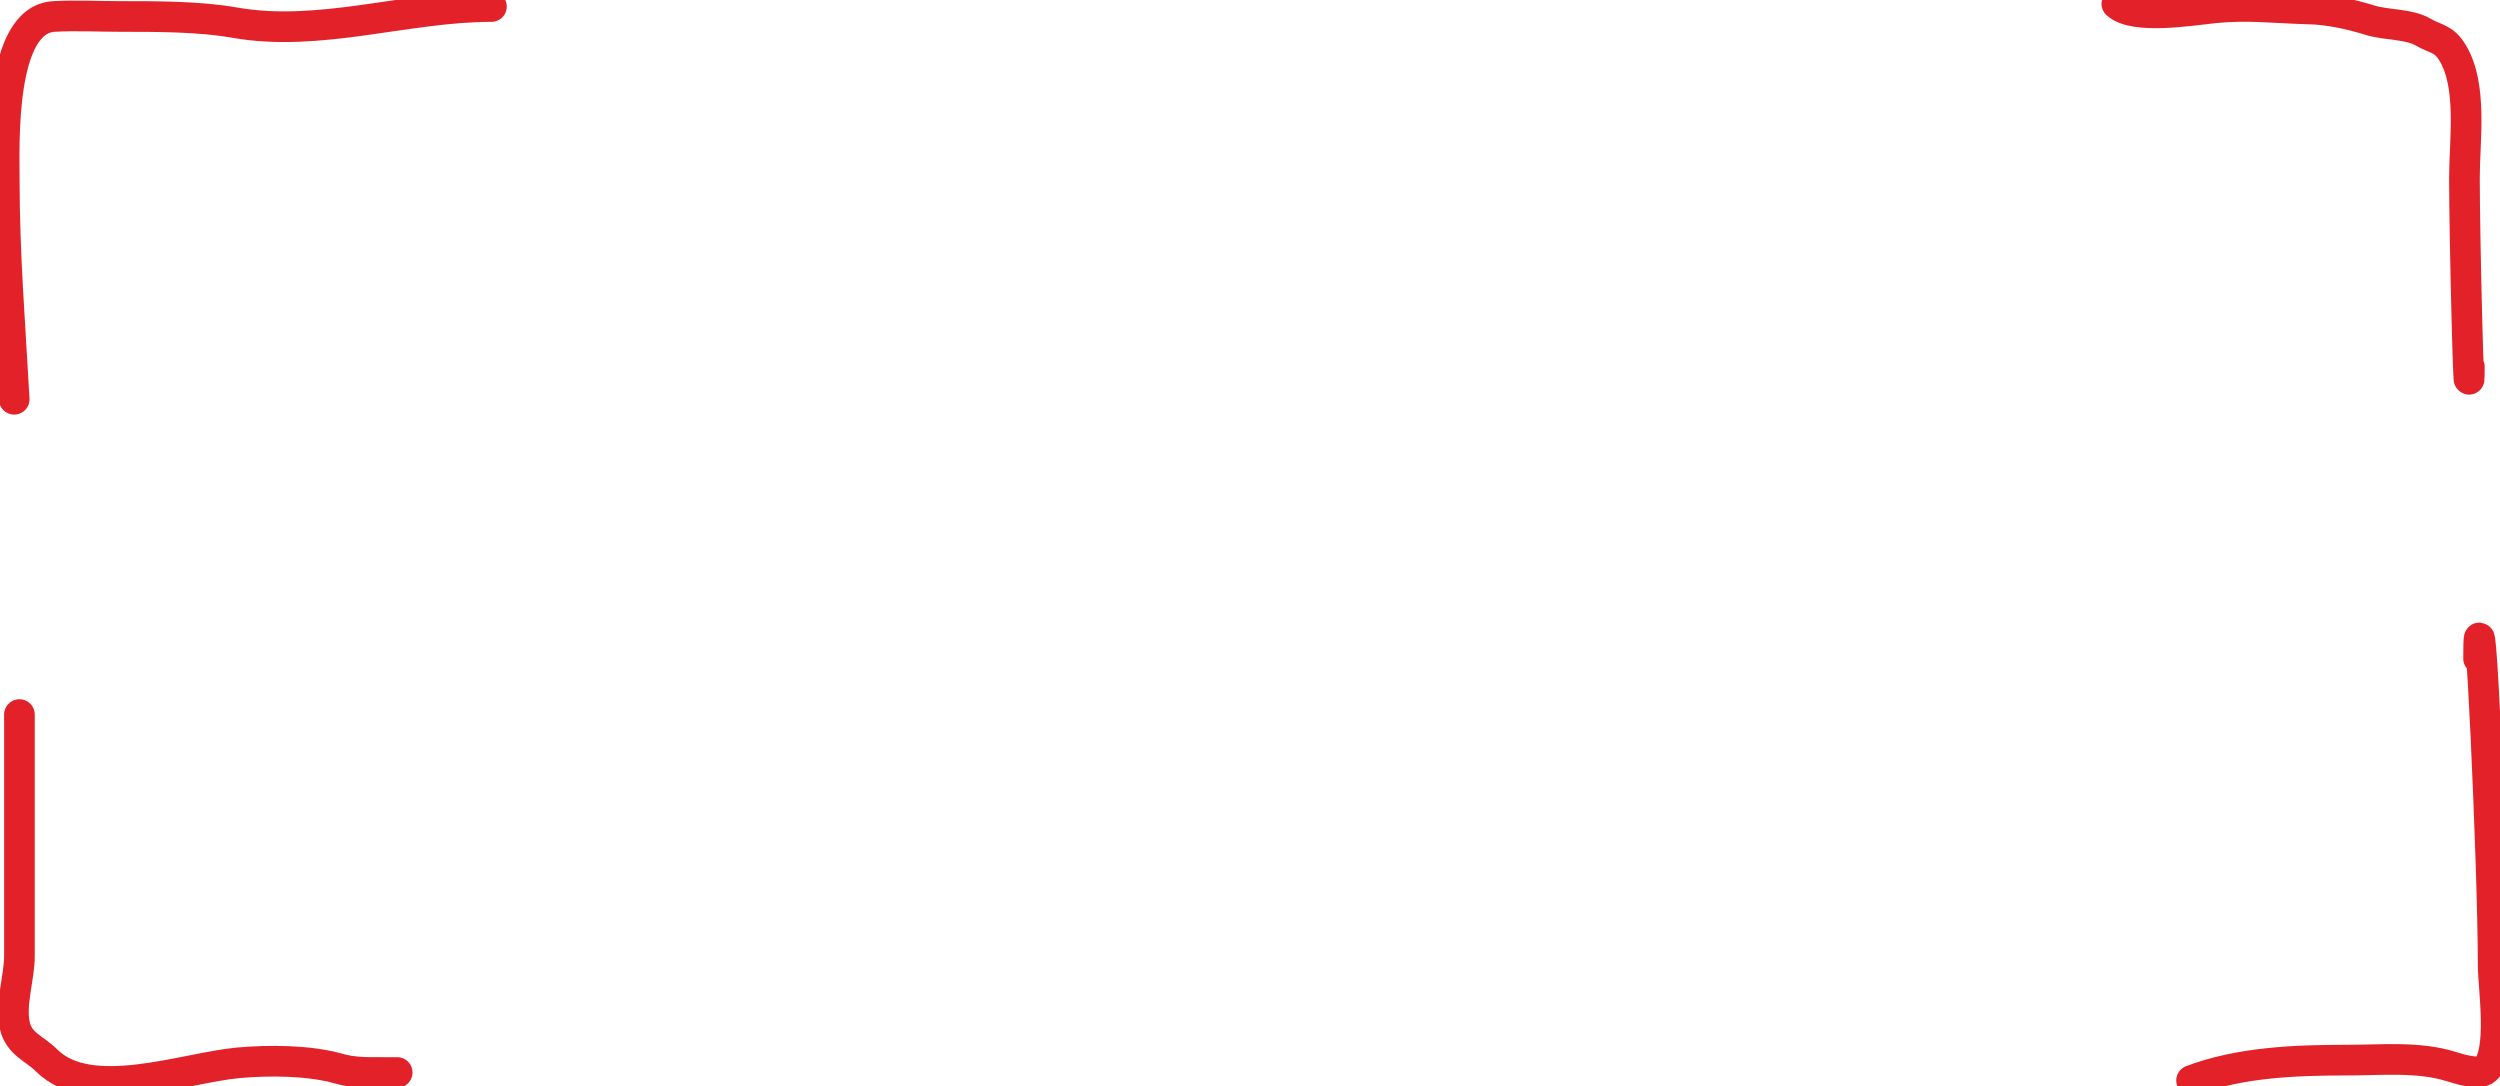 <svg width="1305" height="567" viewBox="0 0 1305 567" fill="none" xmlns="http://www.w3.org/2000/svg">
<path d="M256.533 3.409C211.854 3.409 166.735 19.693 122.17 11.77C104.105 8.559 81.354 8.599 63.061 8.599C51.492 8.599 39.725 7.957 28.173 8.599C-0.368 10.184 2.223 75.393 2.223 93.657C2.223 132.549 5.254 169.556 7.413 208.414" stroke="#E22128" stroke-width="16" stroke-linecap="round"/>
<path d="M1144 564C1169.34 554.47 1198.11 553.387 1225.26 553.387C1242.75 553.387 1262.33 551.425 1279.15 556.63C1282.69 557.727 1293.98 561.394 1297.49 558.251C1306.87 549.849 1301.44 514.919 1301.44 504.155C1301.44 450.632 1293.82 290.26 1293.82 343.783" stroke="#E22128" stroke-width="16" stroke-linecap="round"/>
<path d="M10.142 373C10.142 415.001 10.142 457.001 10.142 499.002C10.142 510.463 5.228 524.103 7.691 535.188C9.881 545.042 17.995 547.222 24.27 553.497C46.867 576.094 96.347 557.338 124.322 554.795C140.319 553.341 161.451 553.437 176.799 557.822C184.463 560.012 191.587 559.841 199.578 559.841C204.717 559.841 212.691 559.841 202.173 559.841" stroke="#E22128" stroke-width="16" stroke-linecap="round"/>
<path d="M1105 2C1114.08 10.427 1144.67 5.212 1156.11 4.075C1173.44 2.352 1188.29 4.265 1205.23 4.667C1215.88 4.92 1227.13 7.444 1237.32 10.595C1245.5 13.124 1257.42 12.437 1264.72 16.67C1271.67 20.699 1275.56 19.887 1280.2 27.487C1290.77 44.819 1286.44 73.269 1286.44 92.686C1286.44 125.595 1289 224.283 1289 191.375" stroke="#E22128" stroke-width="16" stroke-linecap="round"/>
</svg>

